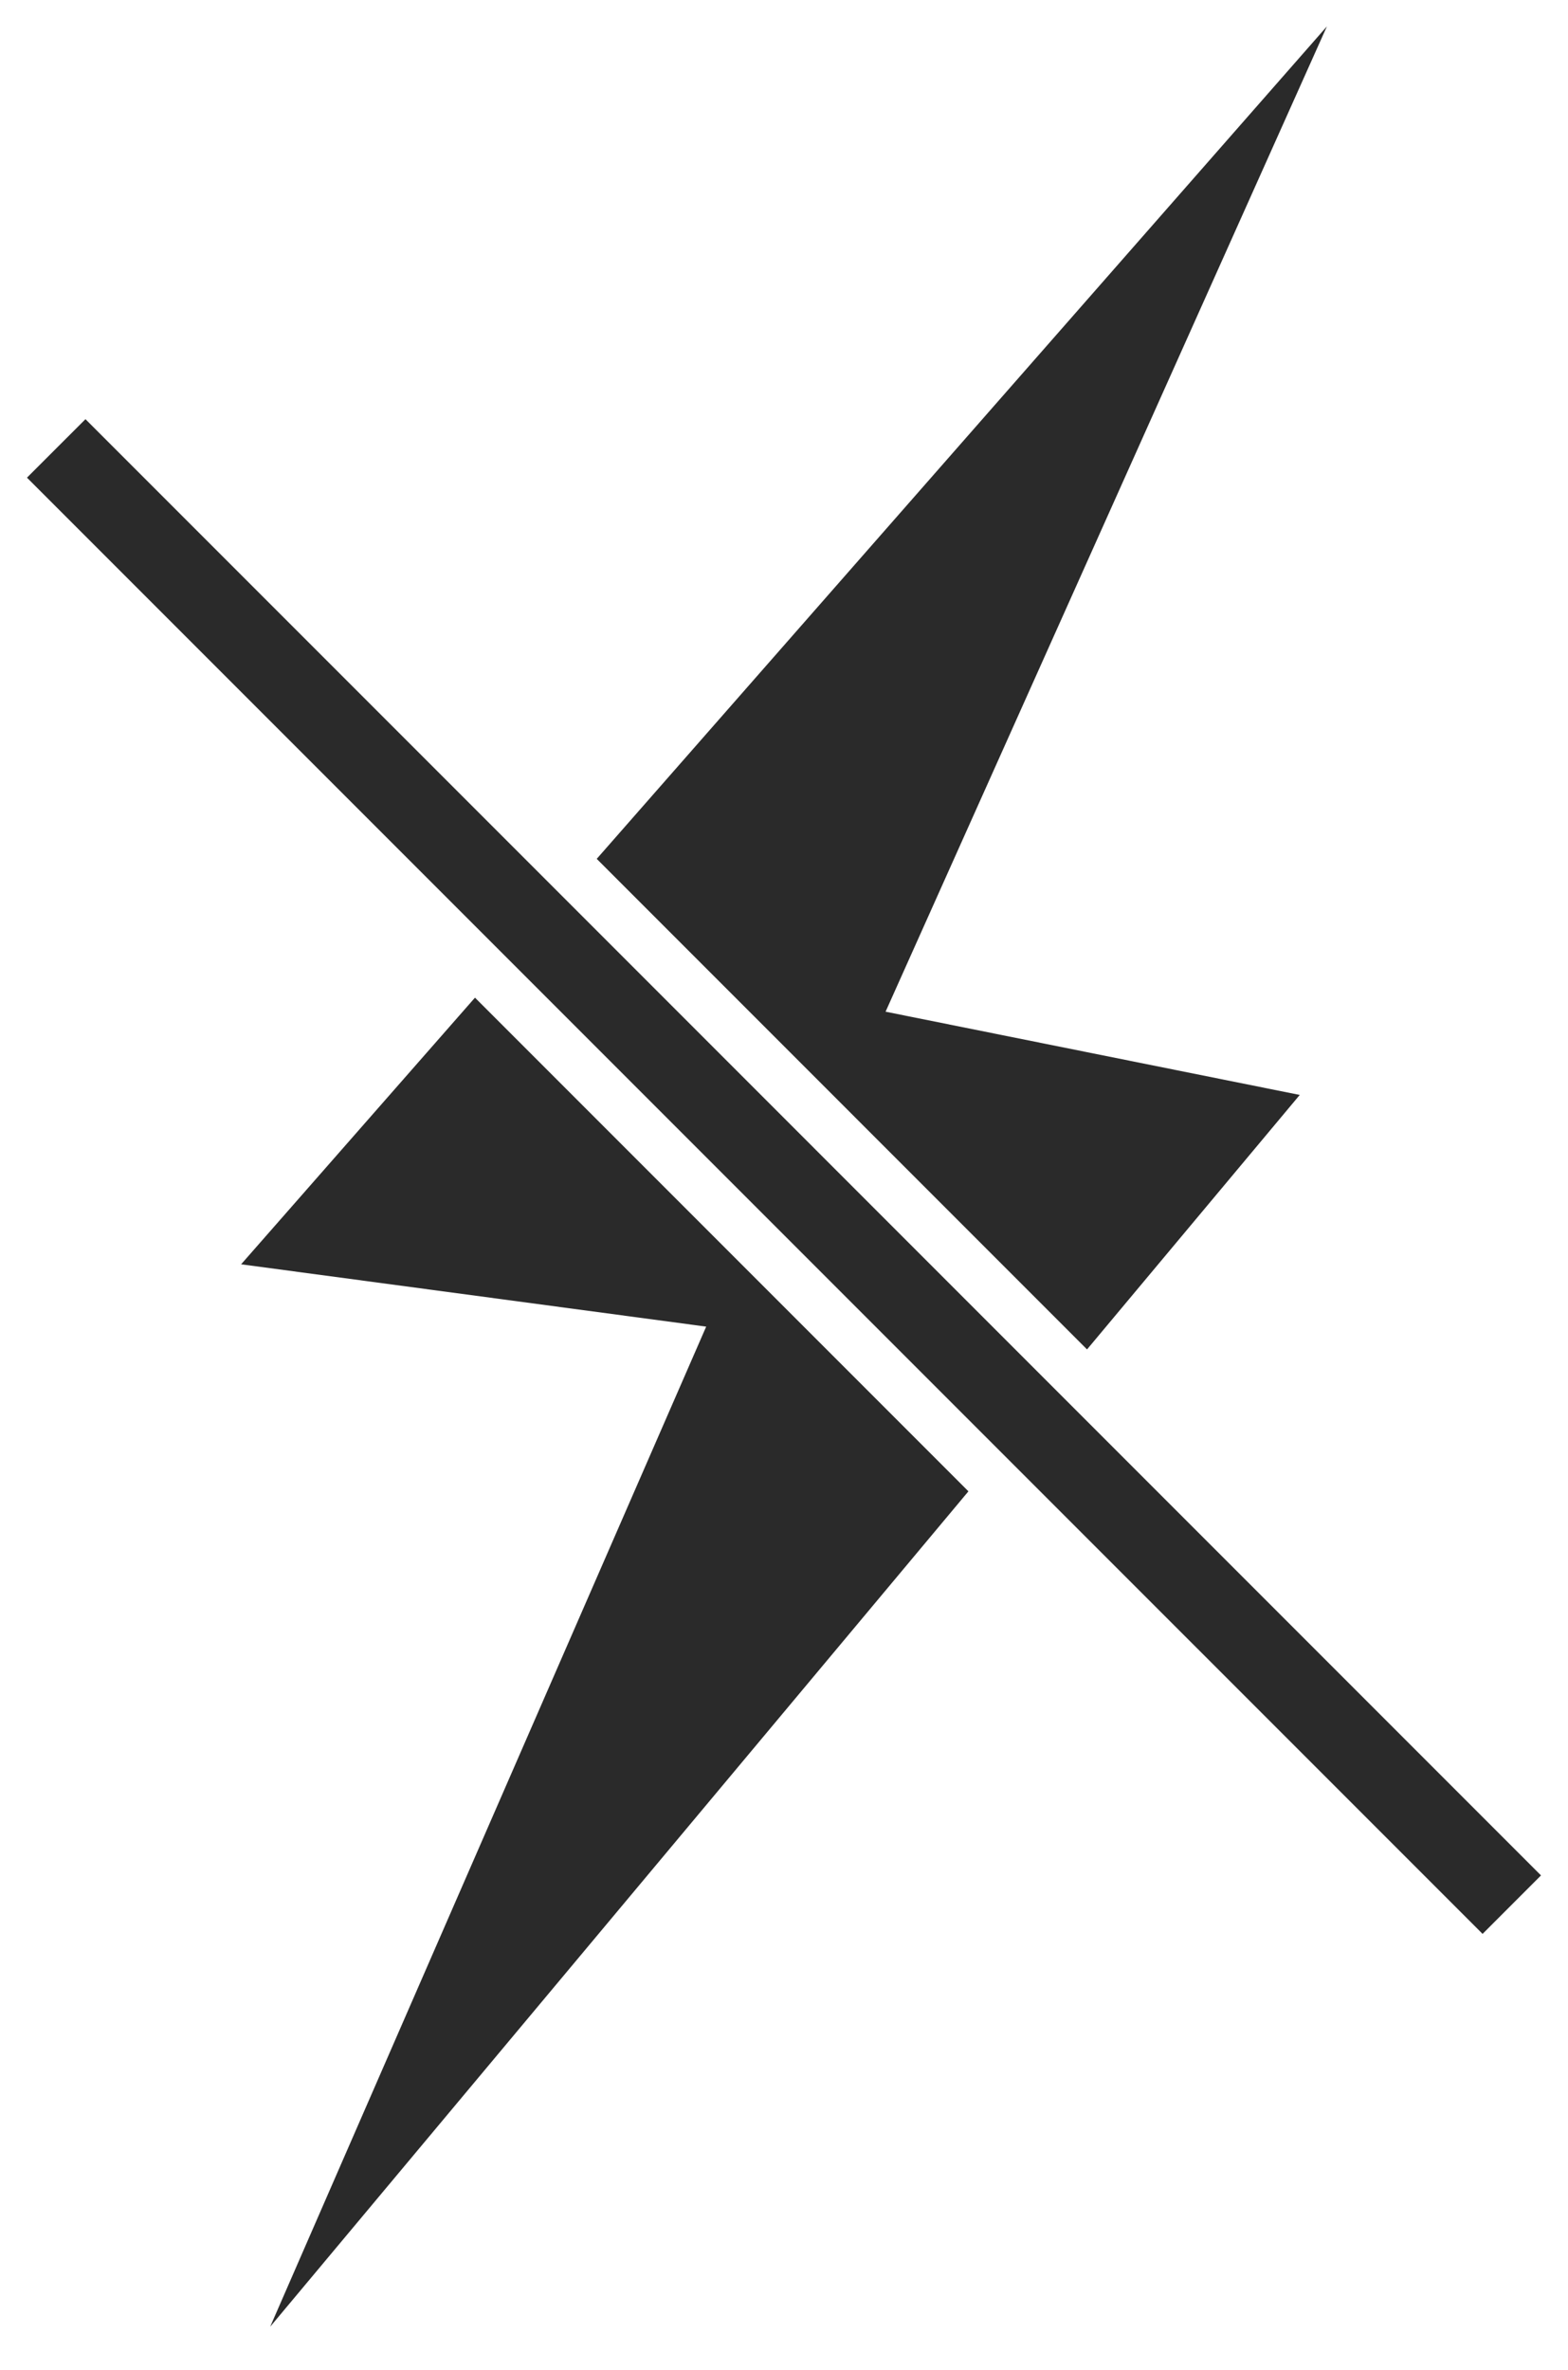 <?xml version="1.0" encoding="utf-8"?>
<!-- Generator: Adobe Illustrator 16.0.4, SVG Export Plug-In . SVG Version: 6.00 Build 0)  -->
<!DOCTYPE svg PUBLIC "-//W3C//DTD SVG 1.1//EN" "http://www.w3.org/Graphics/SVG/1.1/DTD/svg11.dtd">
<svg version="1.1" id="Ebene_1" xmlns="http://www.w3.org/2000/svg" xmlns:xlink="http://www.w3.org/1999/xlink" x="0px" y="0px"
	 width="46.333px" height="70px" viewBox="0 0 46.333 70" enable-background="new 0 0 46.333 70" xml:space="preserve">
<polygon fill="#2A2A2A" points="38.406,32.34 26.168,29.881 39.209,0.779 17.633,25.367 32.121,39.856 "/>
<polygon fill="#2A2A2A" points="7.125,37.342 20.867,39.183 7.984,68.721 28.616,44.048 14.035,29.467 "/>
<polygon fill="#2A2A2A" points="31.155,41.012 16.642,26.497 2.525,12.381 0.797,14.108 15.026,28.337 29.582,42.893 43.809,57.119 
	45.535,55.392 "/>
</svg>
